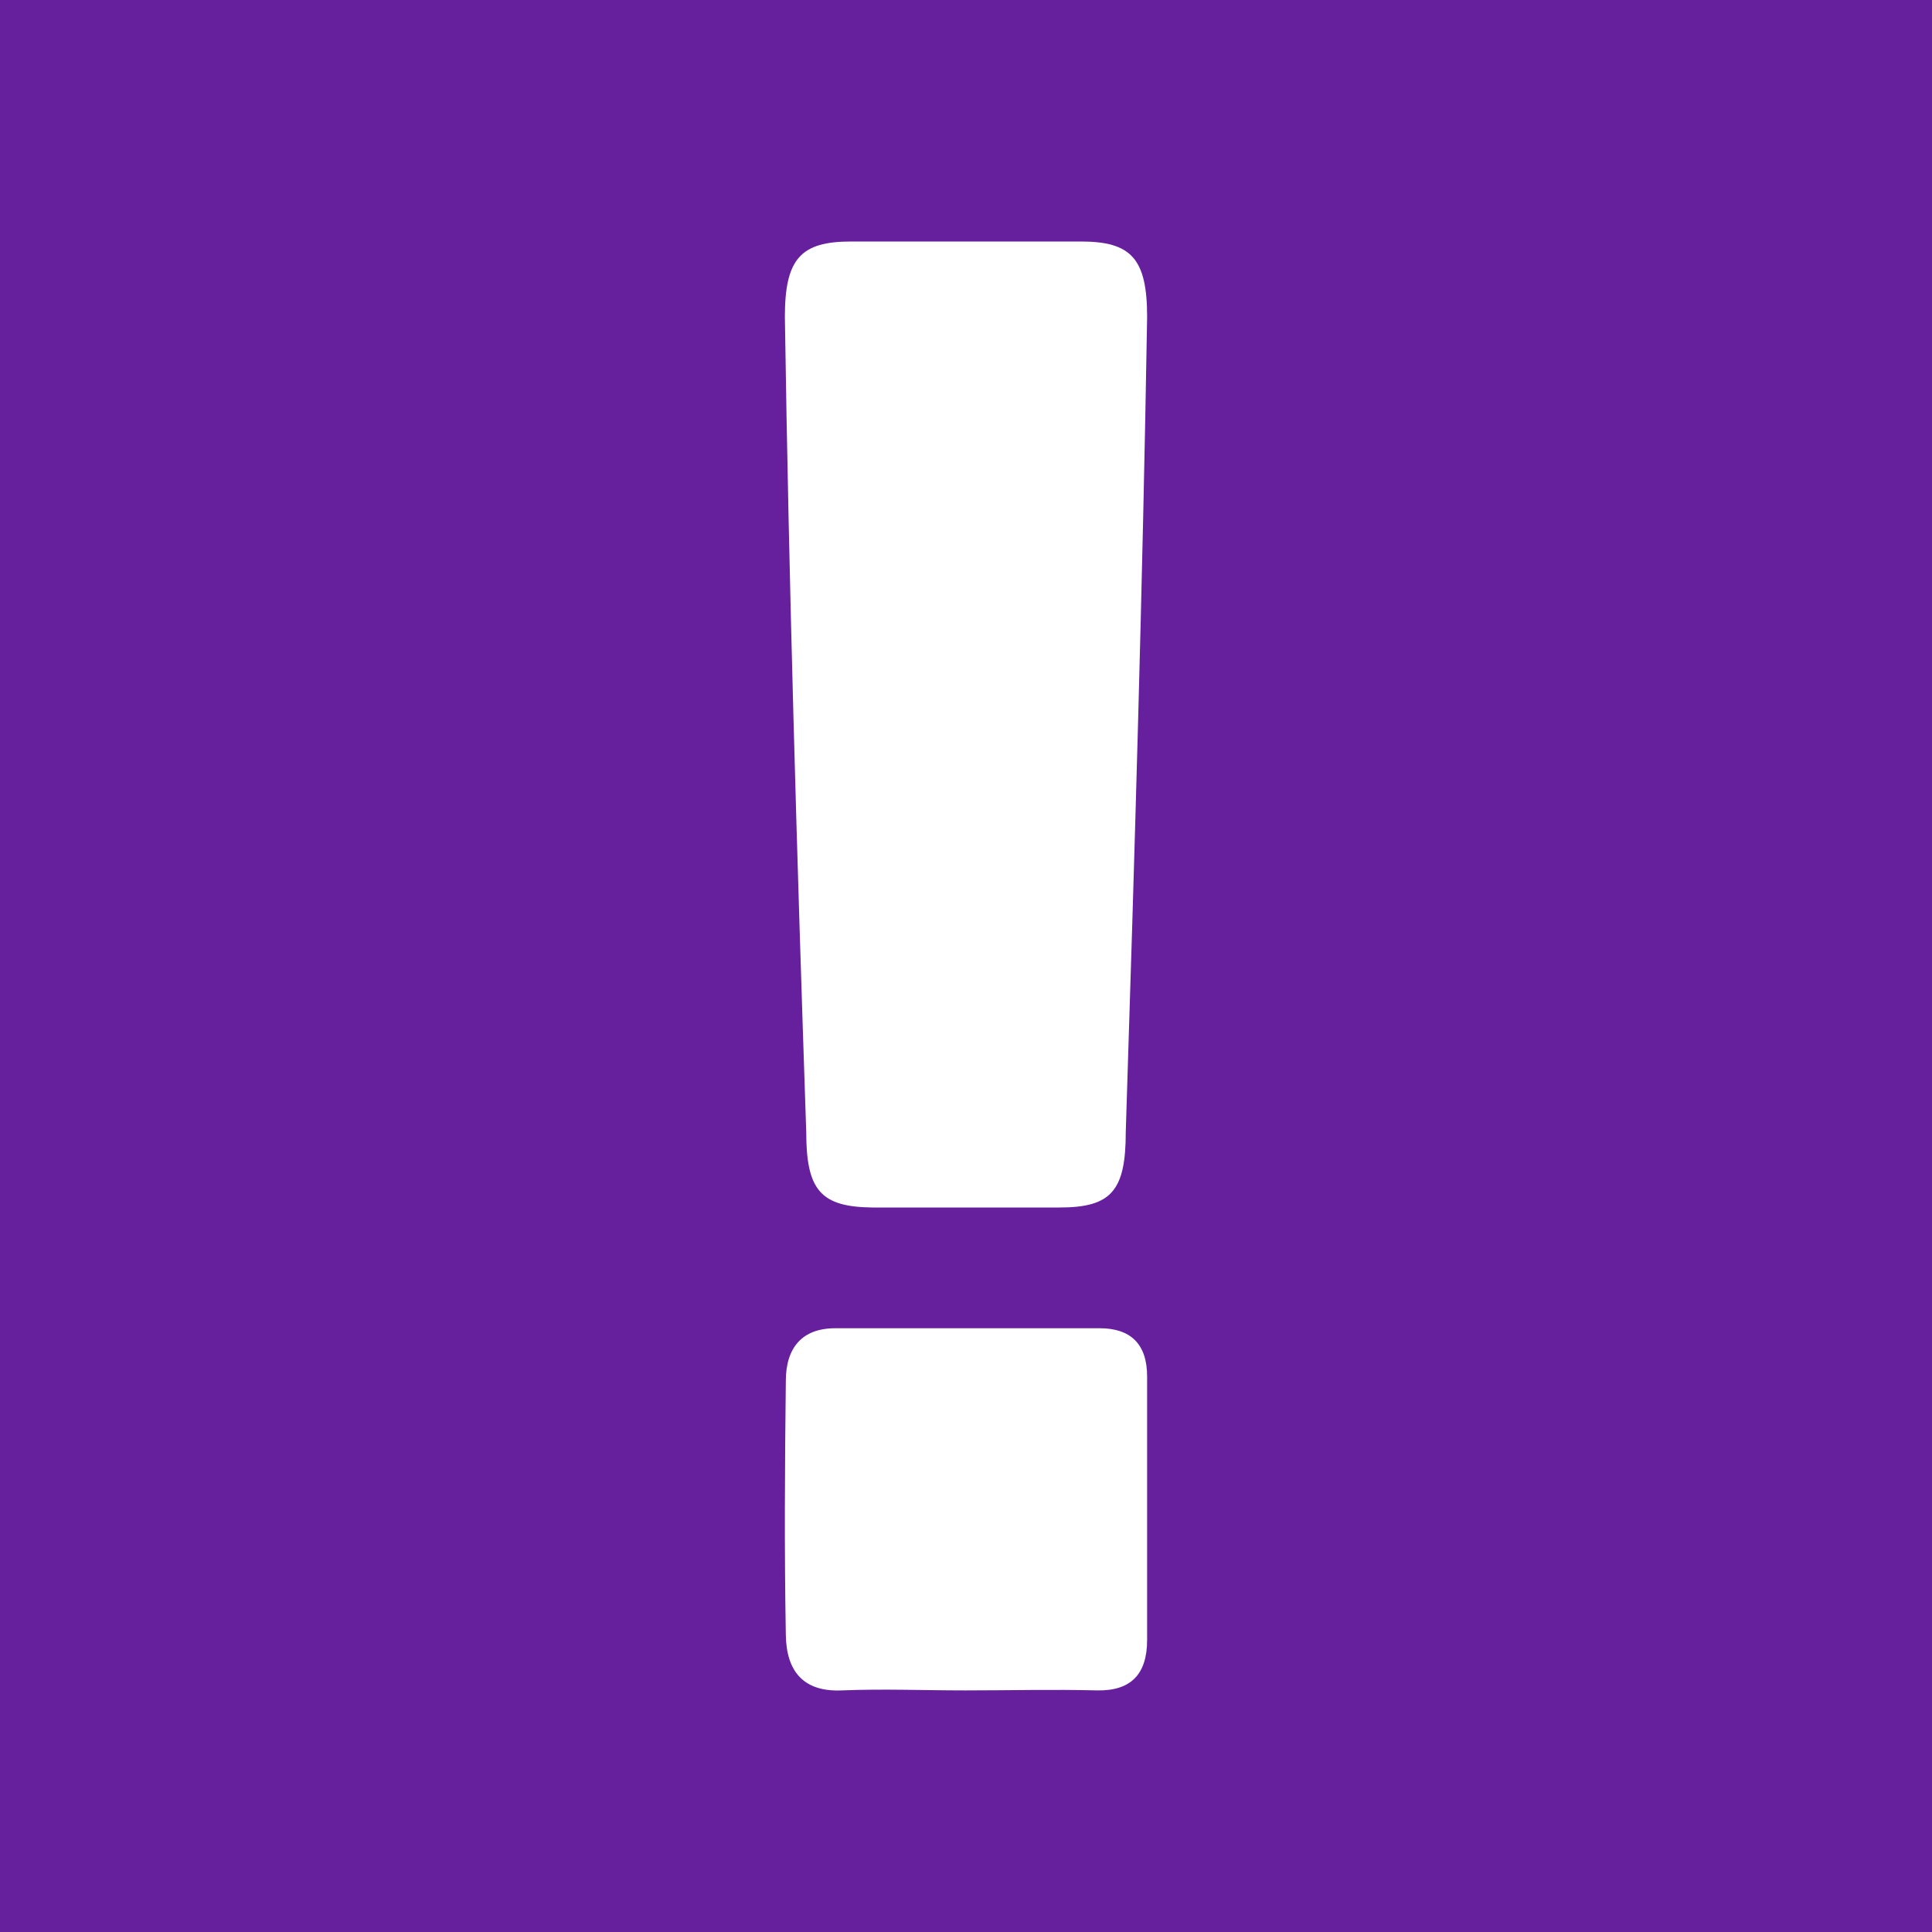 <svg width="260" height="260" fill="none" xmlns="http://www.w3.org/2000/svg"><rect width="260" height="260" fill="#67209D"/><path d="M154.375 42.653C154.375 34.781 152.219 32.5 145.451 32.5C141.199 32.5 135.63 32.5 130 32.5C124.37 32.5 118.801 32.5 114.549 32.5C107.781 32.5 105.625 34.781 105.625 42.653C106.164 78.629 107.242 115.047 108.5 152.347C108.5 160.219 110.476 162.426 117.423 162.5C121.615 162.5 125.808 162.5 130 162.5C134.192 162.5 138.385 162.5 142.577 162.5C149.524 162.5 151.5 160.293 151.5 152.347C152.698 115.047 153.776 78.629 154.375 42.653Z" fill="white"/><path d="M129.895 227.487C124.334 227.487 118.841 227.261 113.281 227.487C108.127 227.714 105.821 224.918 105.753 220.007C105.55 208.597 105.618 197.263 105.753 185.853C105.753 181.395 107.923 178.75 112.399 178.75C124.266 178.75 136.133 178.75 148.001 178.75C152.069 178.75 154.375 180.79 154.375 185.248C154.375 197.036 154.375 208.899 154.375 220.687C154.375 225.371 152.137 227.563 147.662 227.487C141.762 227.336 135.794 227.487 129.895 227.487Z" fill="white"/></svg>